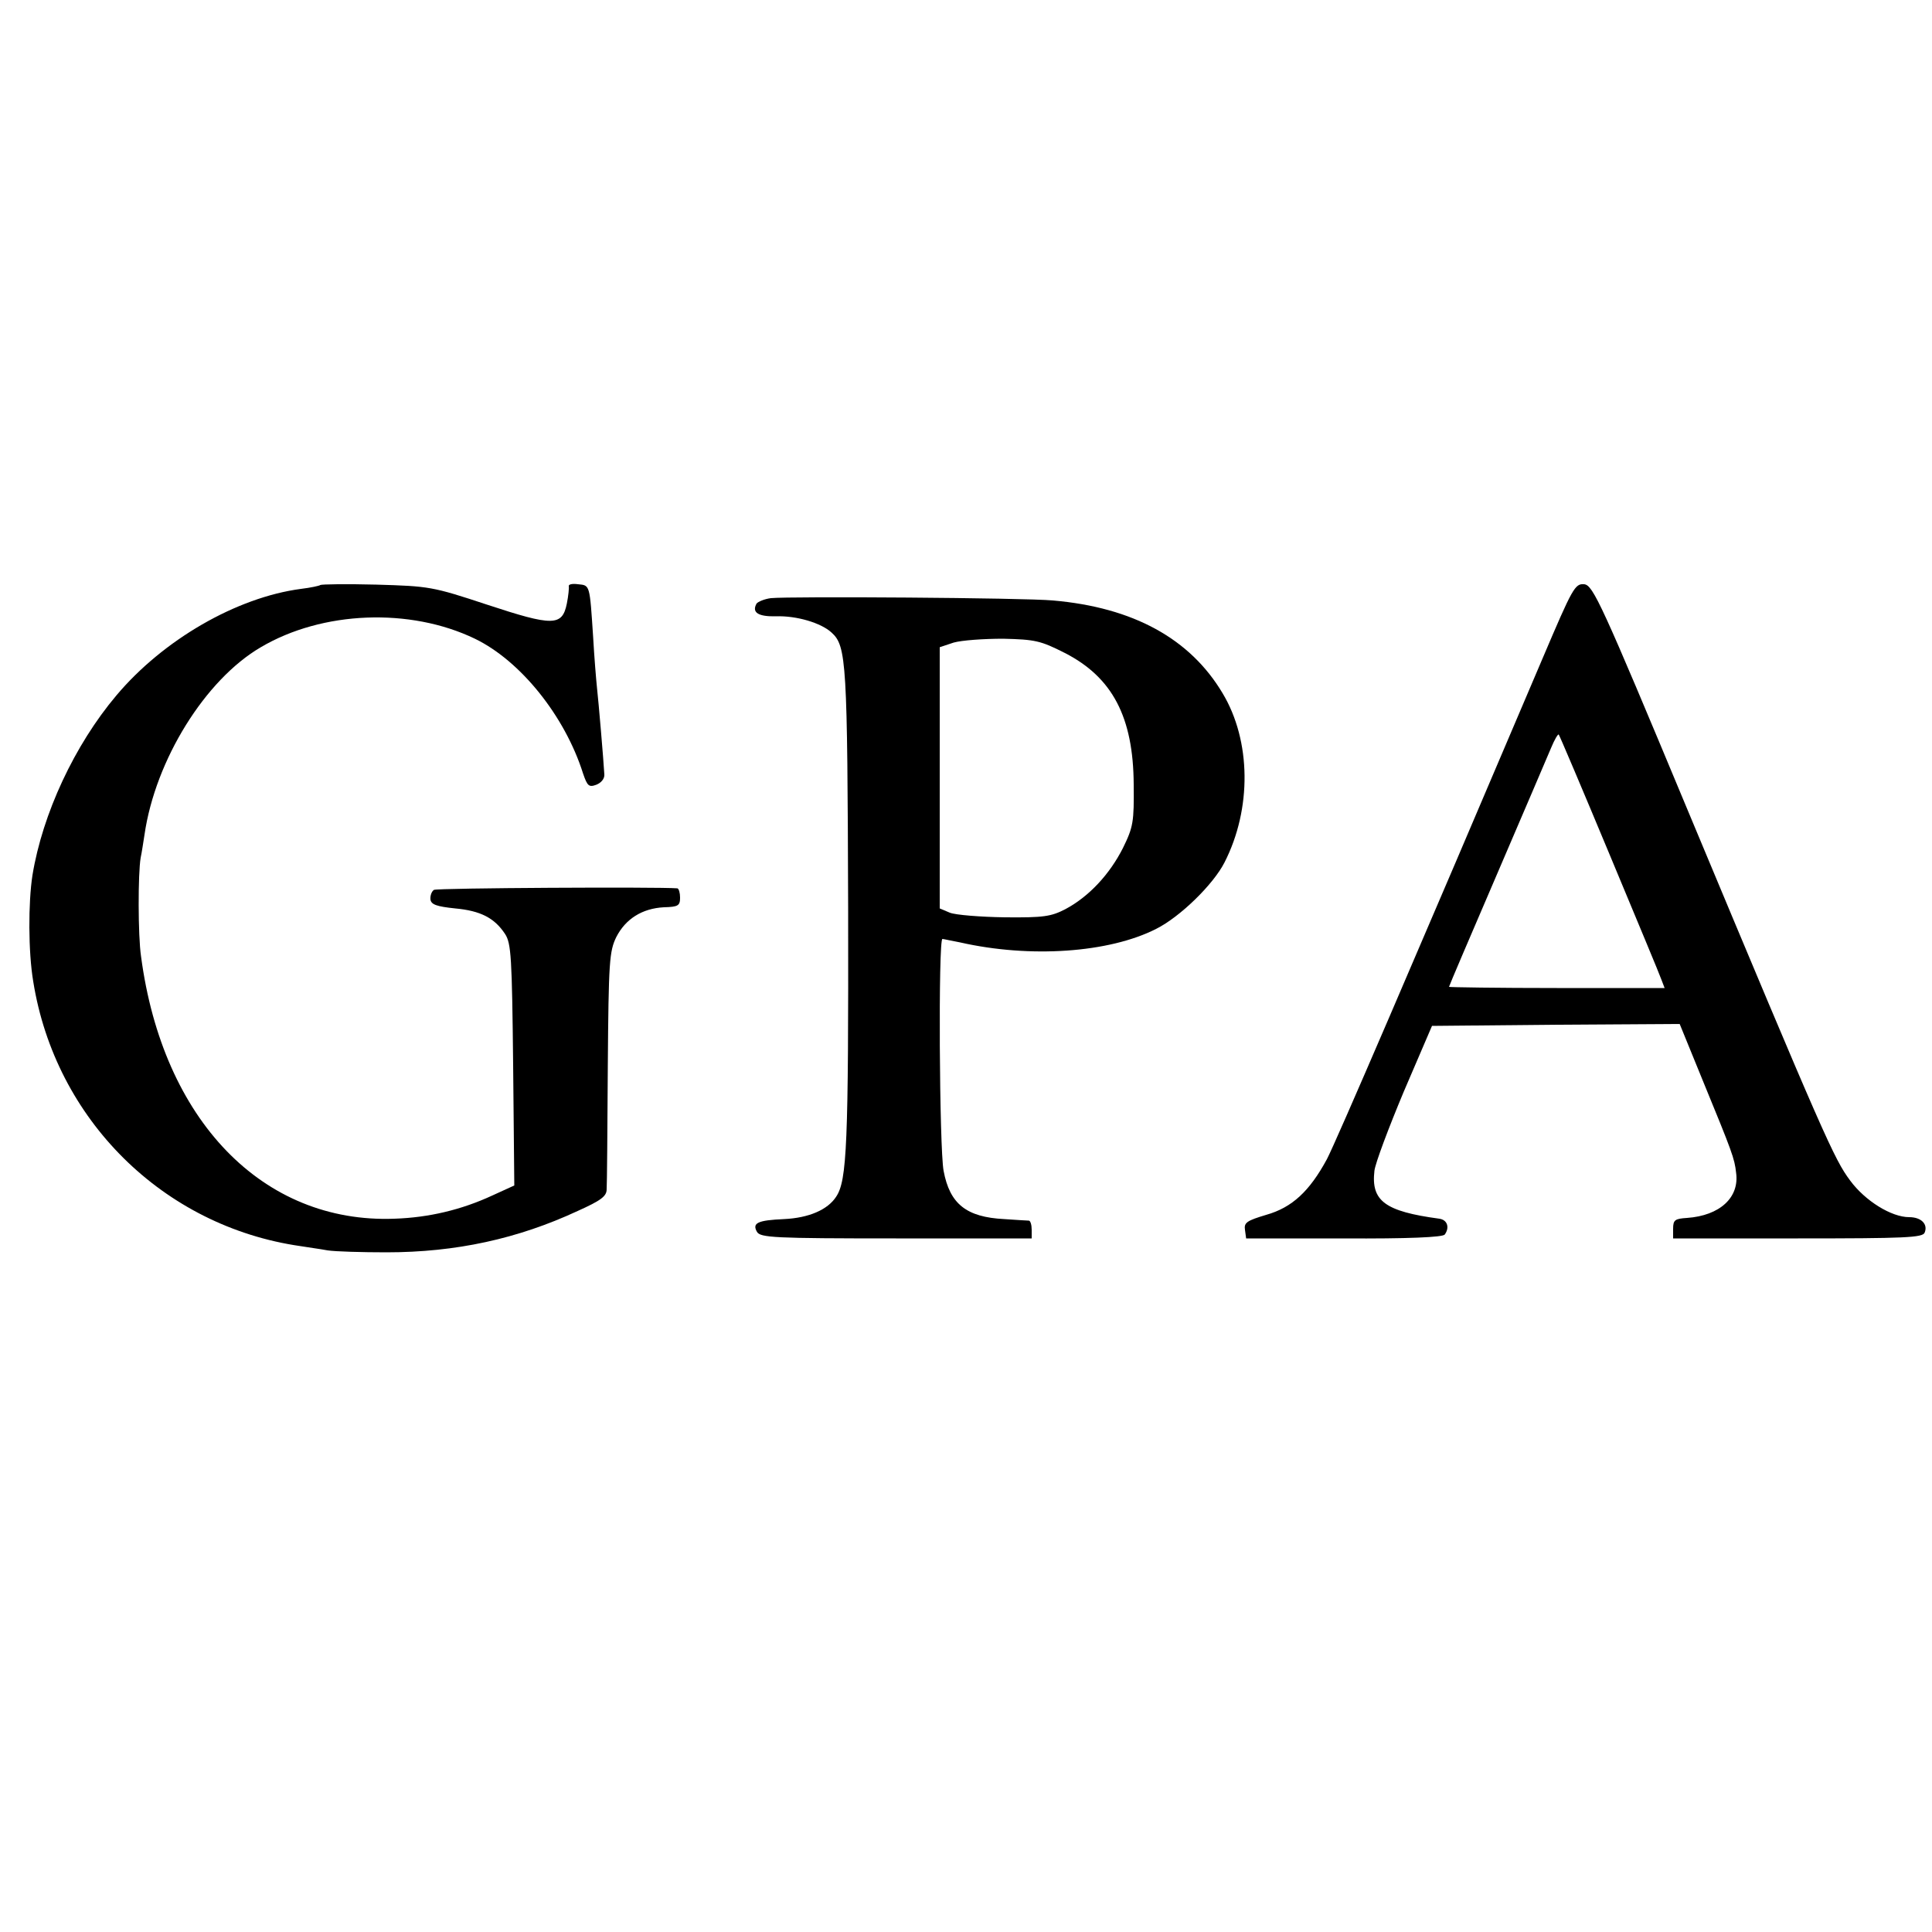 <?xml version="1.0" standalone="no"?>
<!DOCTYPE svg PUBLIC "-//W3C//DTD SVG 20010904//EN"
 "http://www.w3.org/TR/2001/REC-SVG-20010904/DTD/svg10.dtd">
<svg version="1.0" xmlns="http://www.w3.org/2000/svg"
 width="500pt" height="500pt" viewBox="0 0 500 500"
 preserveAspectRatio="xMidYMid meet">
<g transform="translate(0,500) scale(0.1,-0.1)"
fill="#000000" stroke="none">
<path d="M829 3486 c-2 -2 -25 -7 -50 -10 -167 -22 -357 -132 -478 -276 -108
-128 -191 -306 -217 -465 -11 -71 -11 -198 2 -275 57 -357 336 -634 692 -685
17 -3 49 -7 70 -11 20 -3 89 -5 152 -5 180 0 340 35 495 107 60 27 75 38 75
56 1 13 2 156 3 318 2 272 4 298 22 335 24 47 67 74 123 77 37 1 42 4 42 25 0
12 -3 23 -7 24 -49 4 -622 1 -630 -4 -6 -4 -10 -15 -9 -25 2 -13 16 -18 64
-23 66 -6 102 -25 129 -66 16 -24 18 -61 21 -339 l3 -312 -57 -26 c-80 -37
-164 -57 -253 -60 -341 -13 -600 255 -656 679 -8 54 -8 214 -1 255 3 14 7 41
10 60 28 193 157 401 301 485 159 94 386 103 554 22 118 -57 233 -200 280
-349 11 -32 15 -36 34 -29 13 5 22 16 21 27 -2 36 -15 189 -19 224 -2 19 -7
78 -10 132 -9 136 -8 133 -39 136 -14 2 -25 0 -24 -5 1 -4 -1 -25 -5 -45 -12
-59 -36 -59 -206 -3 -142 47 -150 48 -287 52 -77 2 -142 1 -145 -1z"/>
<path d="M3993 3298 c-337 -792 -535 -1252 -559 -1298 -45 -83 -90 -125 -157
-144 -50 -15 -58 -20 -55 -39 l3 -22 253 0 c165 -1 256 3 261 10 13 18 7 38
-14 41 -141 19 -177 46 -168 124 2 19 37 112 76 205 l73 170 320 3 321 2 60
-147 c76 -185 82 -201 86 -238 9 -64 -42 -111 -127 -117 -31 -2 -36 -5 -36
-28 l0 -25 323 0 c278 0 323 2 328 15 9 22 -9 40 -40 40 -46 0 -114 42 -153
95 -41 55 -66 110 -421 960 -223 535 -244 580 -267 583 -24 2 -30 -9 -107
-190z m172 -508 c70 -168 131 -314 135 -326 l8 -21 -279 0 c-153 0 -279 2
-279 3 0 2 56 133 124 291 68 158 131 306 140 327 9 22 18 37 20 35 2 -2 61
-141 131 -309z"/>
<path d="M1995 3452 c-16 -2 -33 -9 -37 -14 -13 -23 4 -34 50 -33 53 2 117
-17 144 -42 39 -35 41 -77 43 -713 1 -613 -3 -705 -31 -747 -22 -34 -71 -55
-135 -58 -68 -3 -83 -10 -70 -33 9 -15 43 -17 360 -17 l351 0 0 22 c0 13 -3
23 -7 24 -5 0 -33 2 -64 4 -98 5 -141 39 -157 125 -11 58 -14 600 -3 600 3 0
24 -5 46 -9 181 -41 385 -27 507 35 62 31 148 115 177 172 71 139 69 315 -5
438 -84 141 -231 222 -439 240 -75 7 -680 11 -730 6z m761 -142 c123 -63 177
-166 178 -340 1 -97 -1 -110 -28 -165 -34 -67 -87 -125 -149 -158 -37 -19 -56
-22 -157 -21 -63 1 -127 6 -142 12 l-26 11 0 338 0 338 36 12 c21 6 78 10 128
10 83 -2 97 -5 160 -37z"/>
</g>
</svg>
